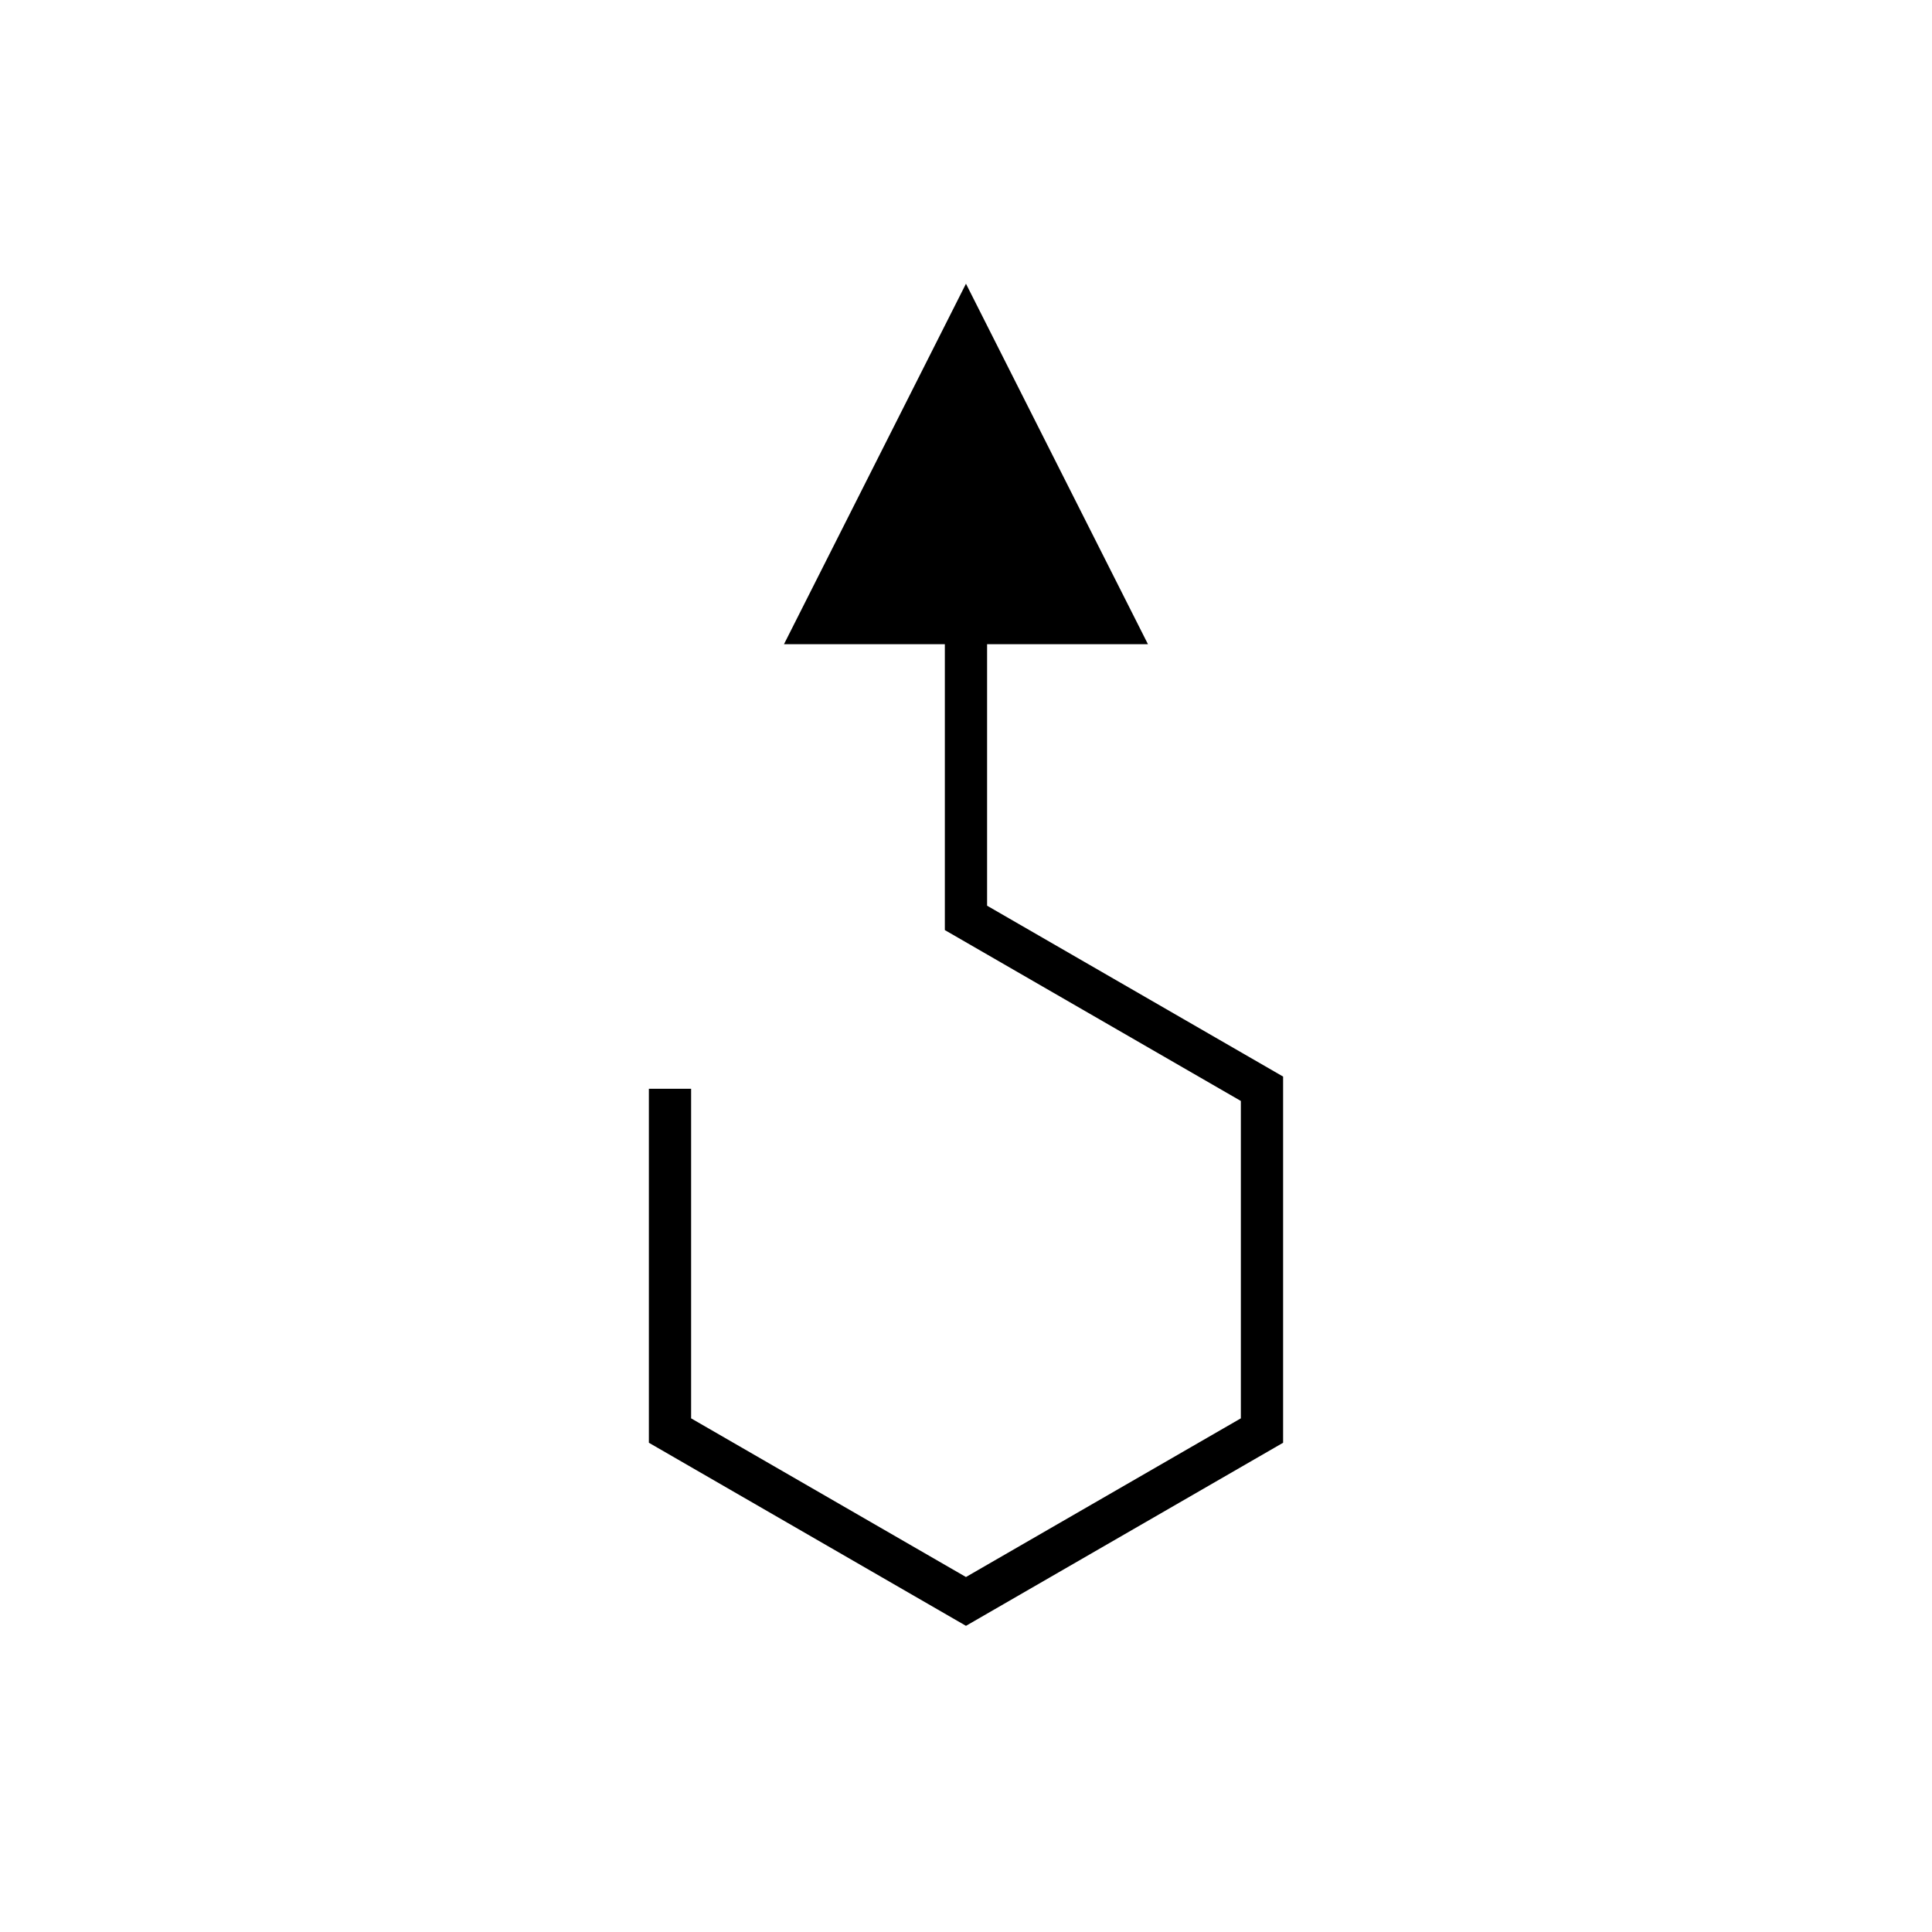 <?xml version="1.0" encoding="UTF-8"?>
<!-- The Best Svg Icon site in the world: iconSvg.co, Visit us! https://iconsvg.co -->
<svg fill="#000000" width="800px" height="800px" version="1.1" viewBox="144 144 512 512" xmlns="http://www.w3.org/2000/svg">
 <path d="m405.59 384.02v-69.301h42.629l-48.227-95.531-48.227 95.531h42.629v75.762l78.445 45.285v84.109l-72.848 42.051-72.836-42.047v-87.34h-11.195v93.805l84.035 48.52 84.043-48.52v-97.039z"/>
</svg>